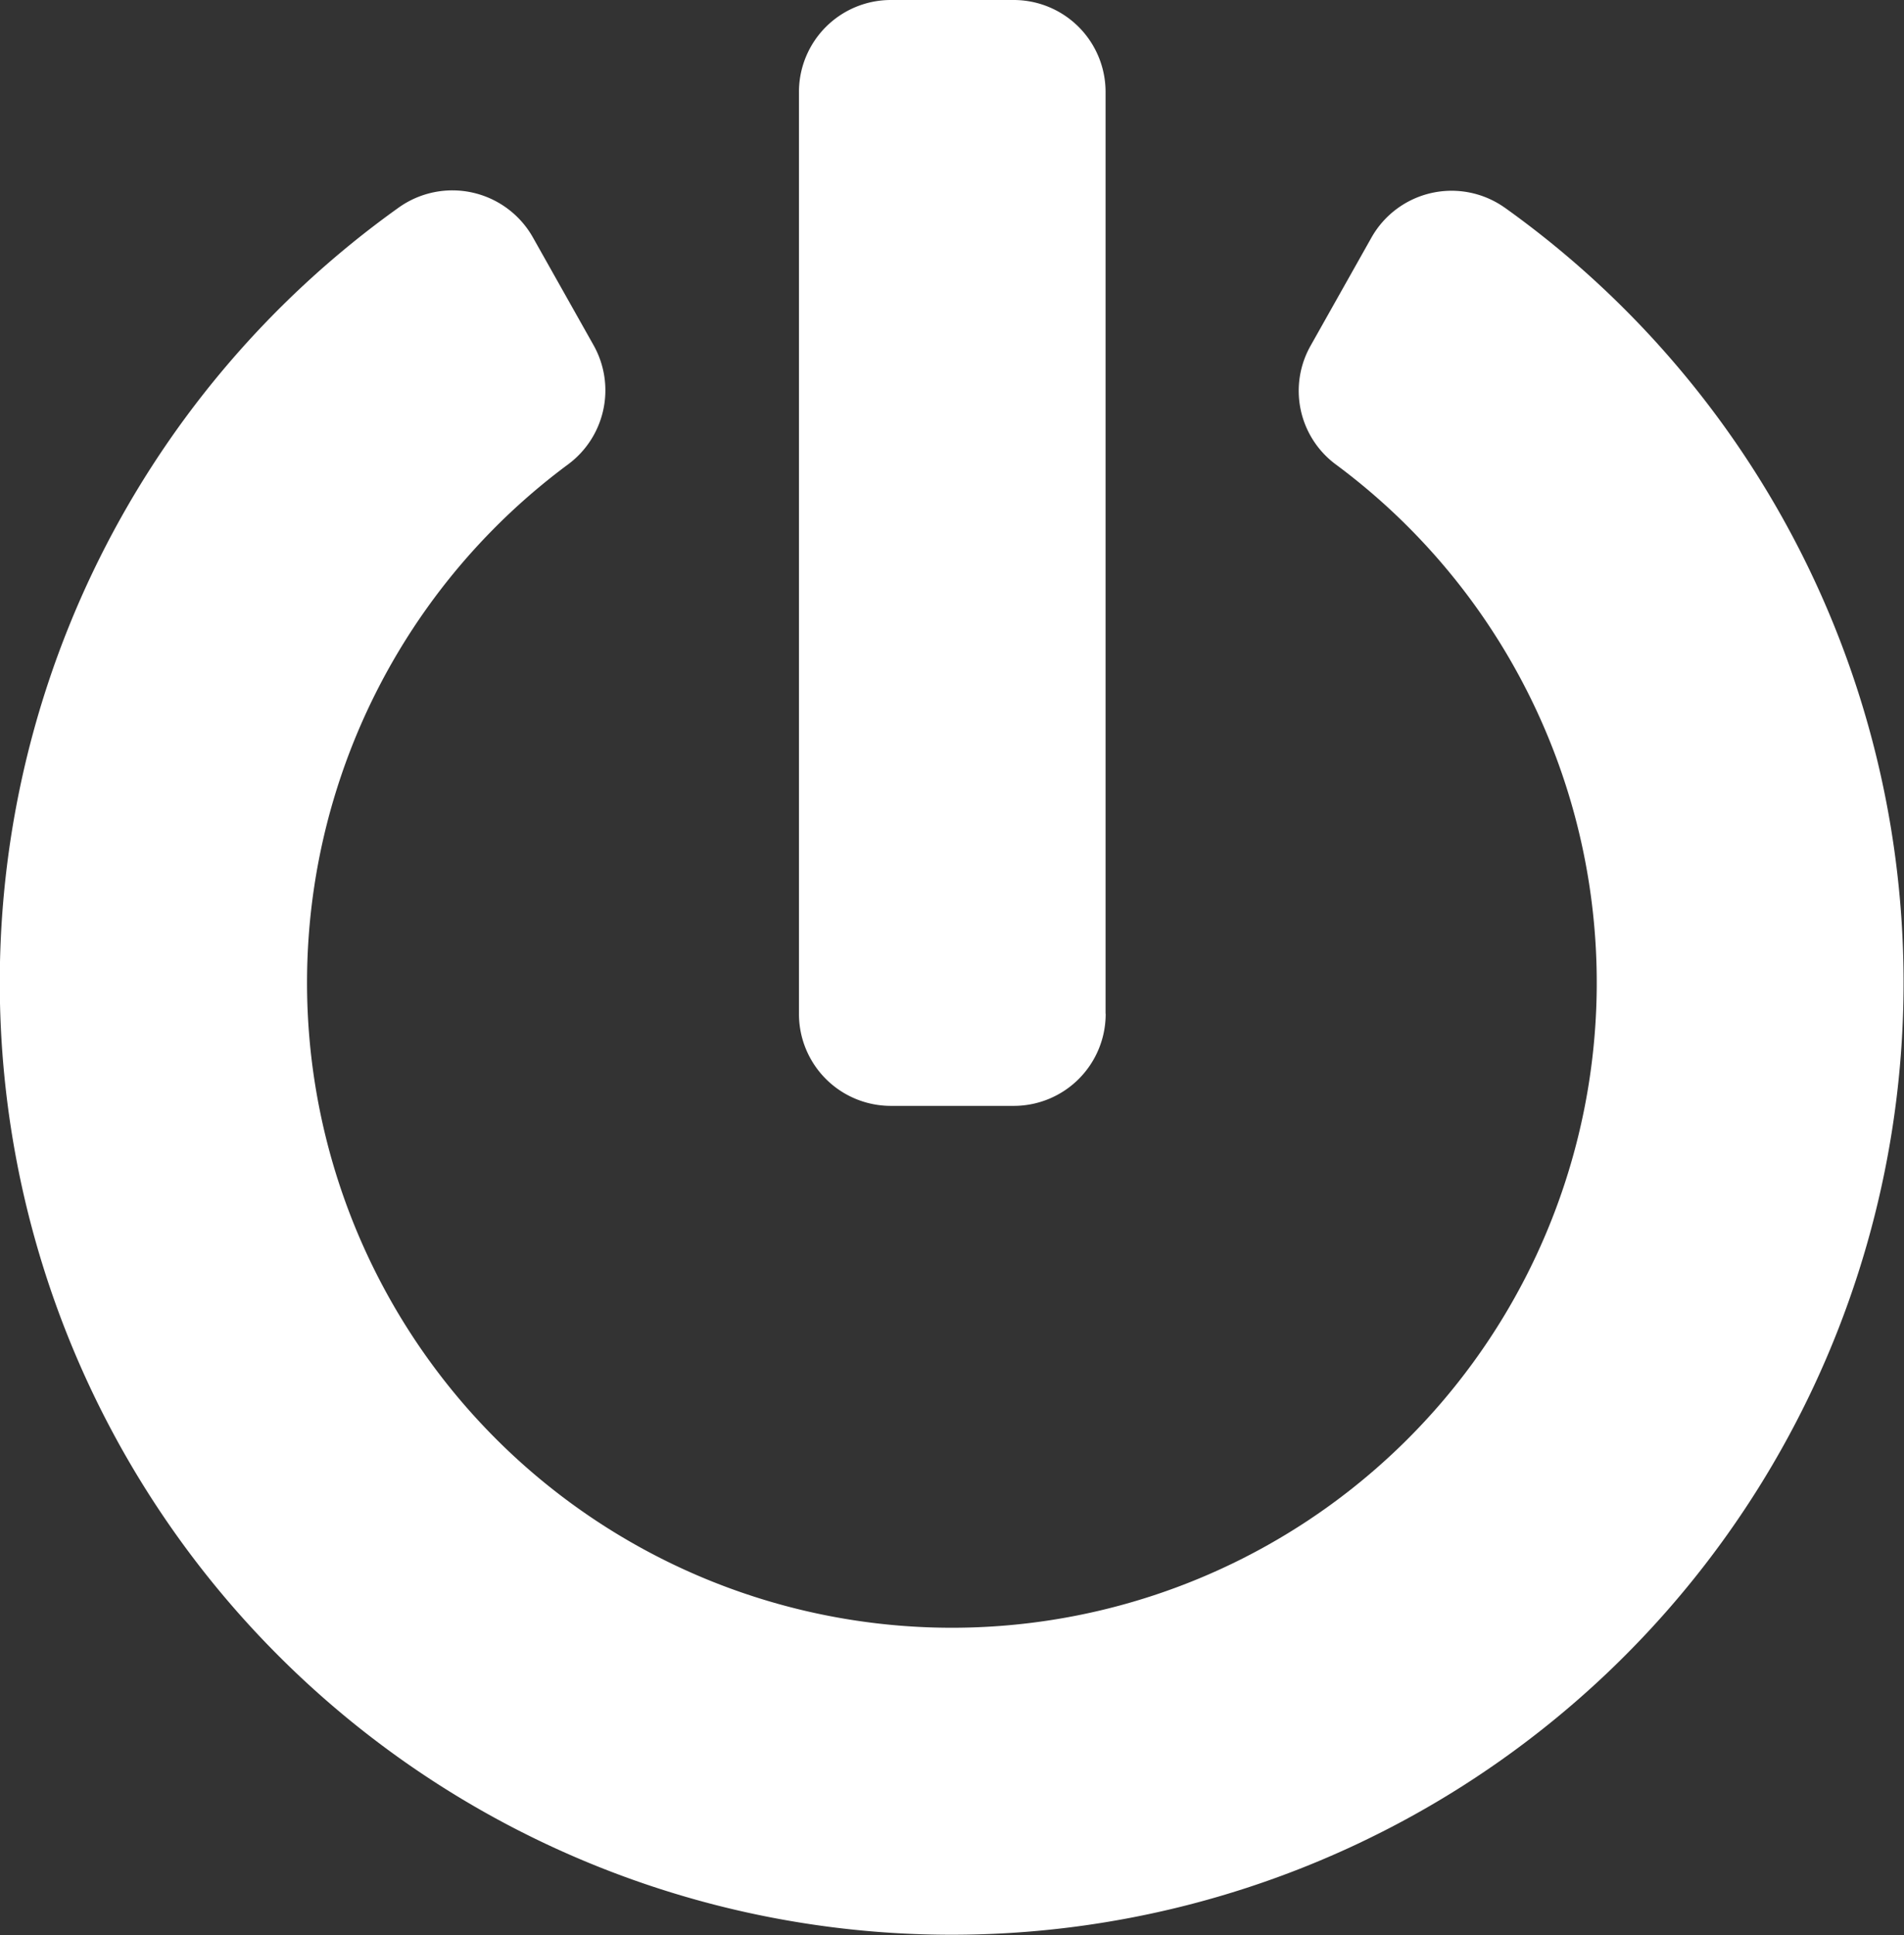 <svg viewBox="0 0 17.816 18.104" xmlns="http://www.w3.org/2000/svg"><rect x="0" y="0" width="17.816" height="18.104" fill="#333333" stroke="none"/><path d="m14.081 1.943a8.907 8.907 0 1 1 -10.352 0 .865.865 0 0 1 1.257.277l.568 1.009a.862.862 0 0 1 -.237 1.114 6.034 6.034 0 1 0 7.18 0 .857.857 0 0 1 -.233-1.11l.568-1.009a.861.861 0 0 1 1.25-.28zm-3.736 7.54v-8.621a.86.86 0 0 0 -.862-.862h-1.145a.86.86 0 0 0 -.862.862v8.621a.86.86 0 0 0 .862.862h1.149a.86.86 0 0 0 .859-.862z" fill="#fff"/></svg>
